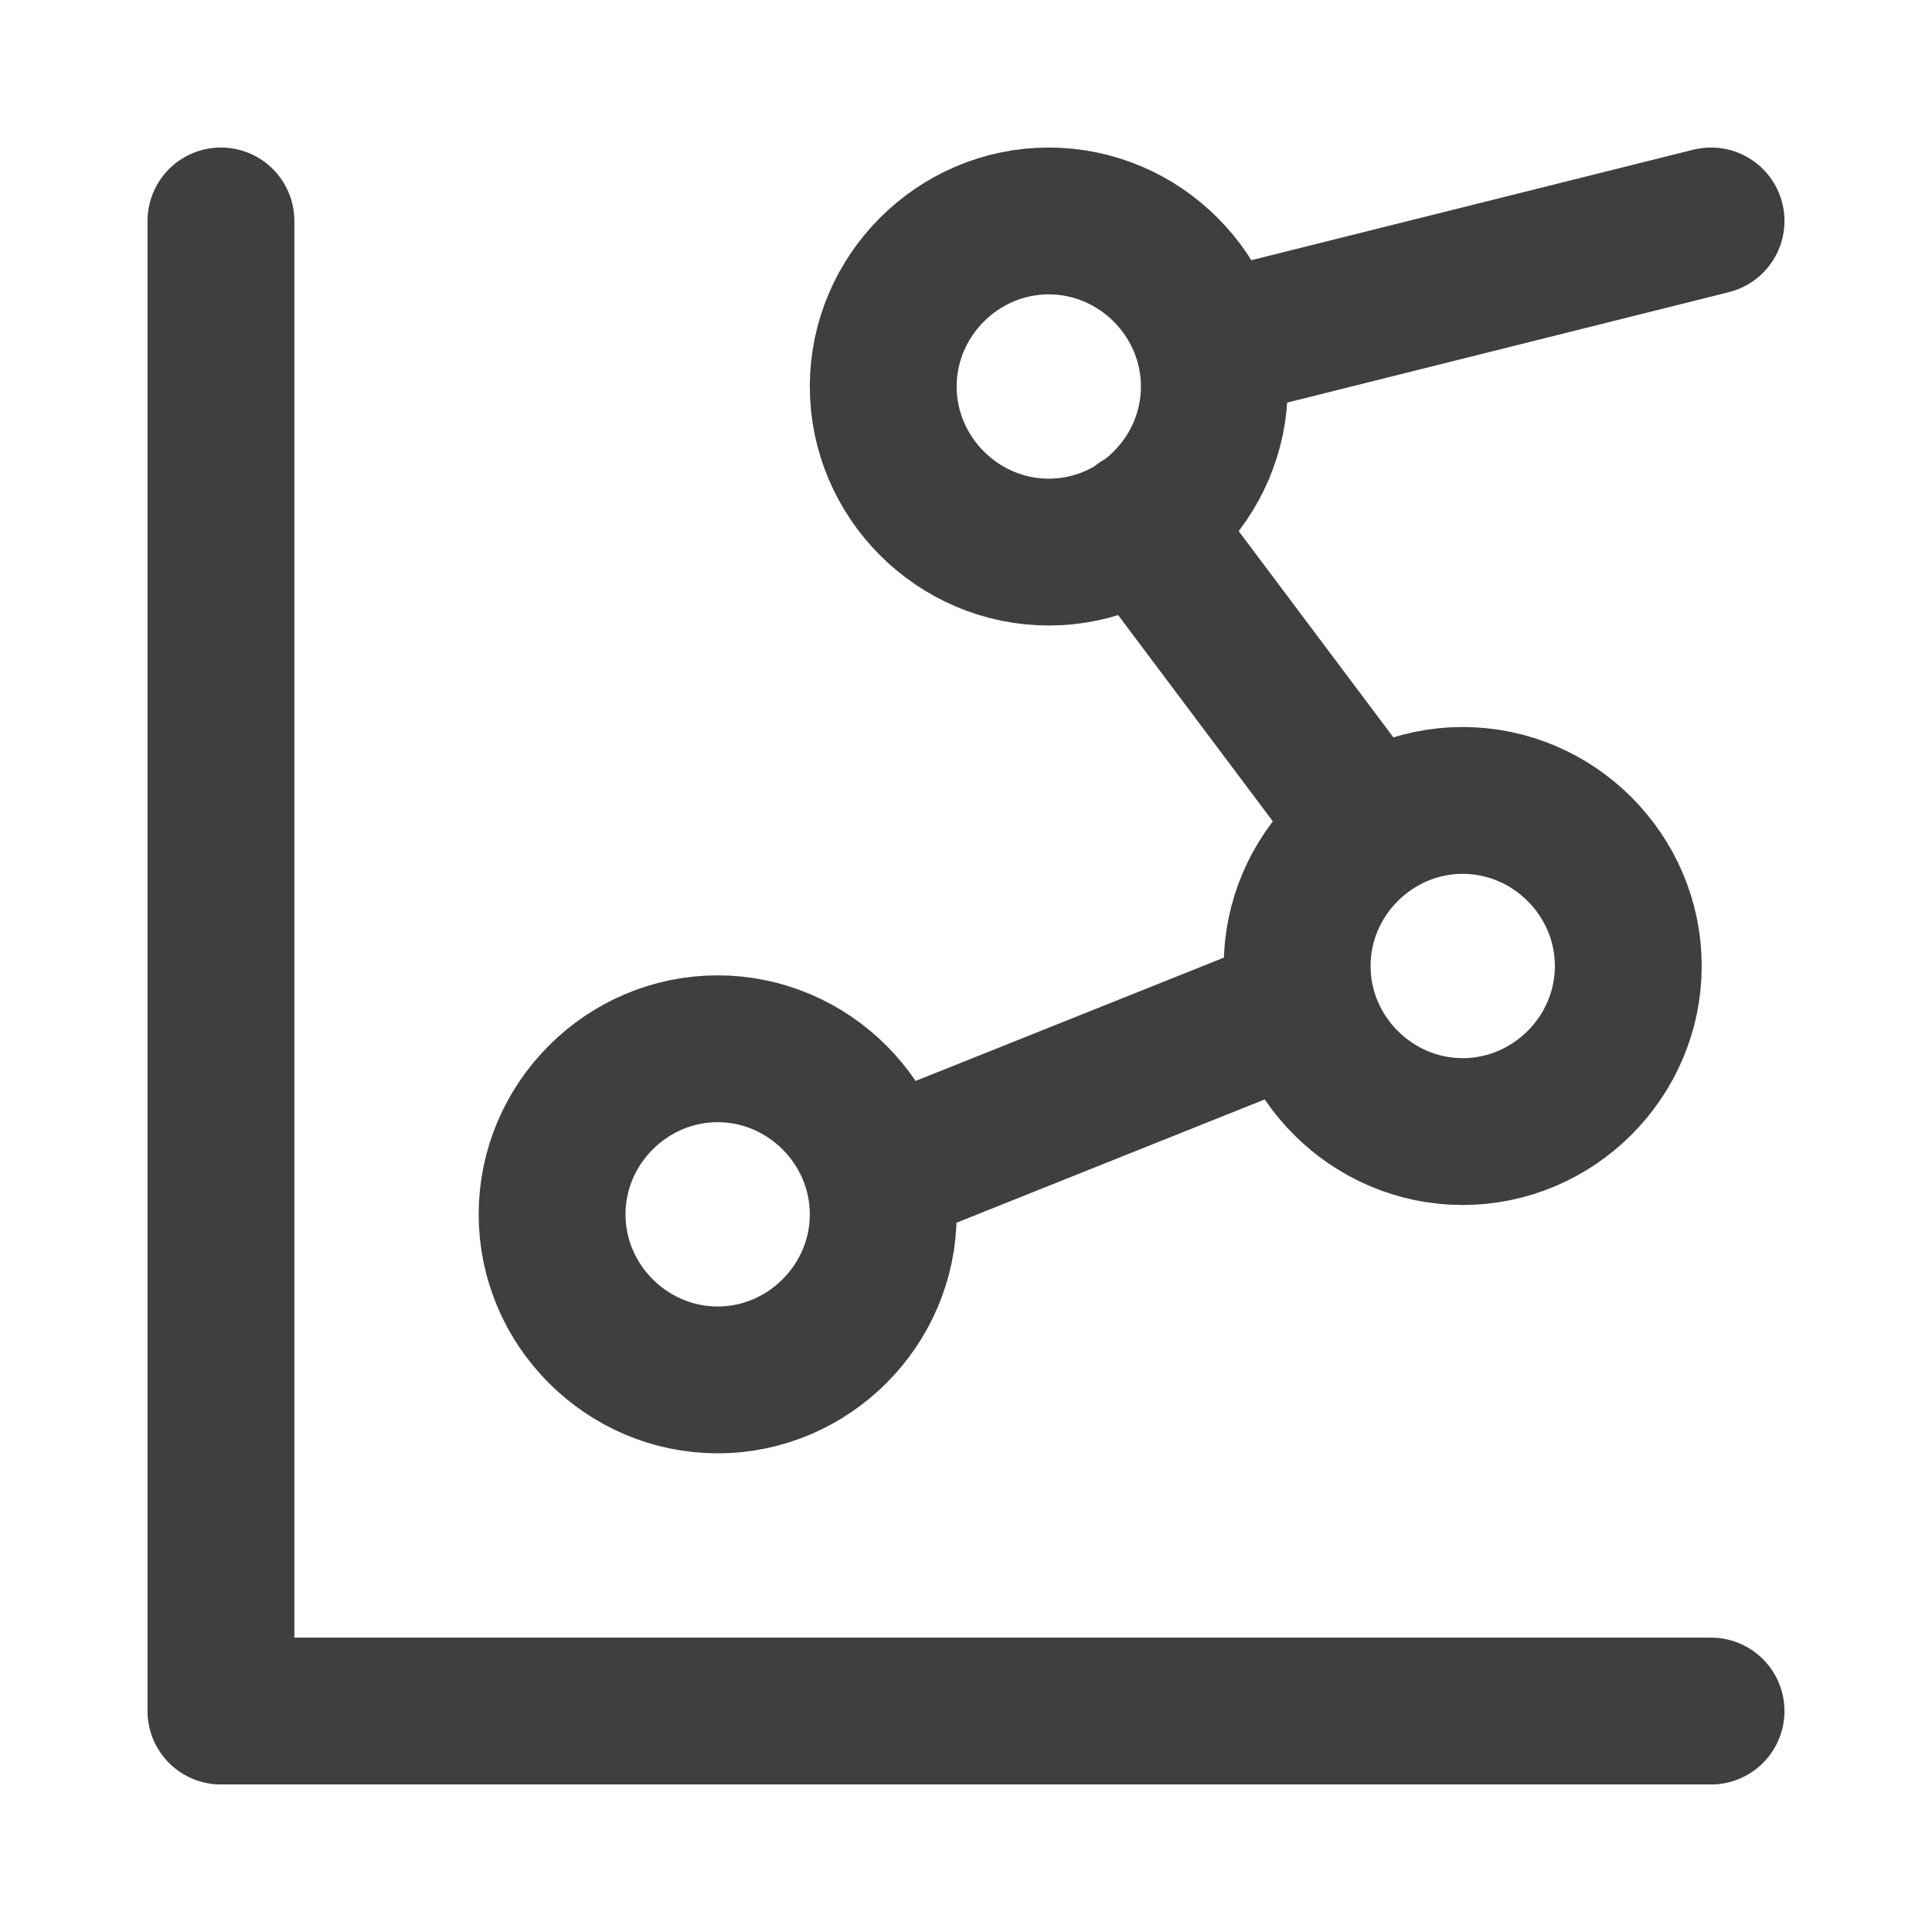 <svg viewBox="0 0 50 50" xmlns="http://www.w3.org/2000/svg" xml:space="preserve" style="fill-rule:evenodd;clip-rule:evenodd;stroke-linecap:round;stroke-linejoin:round"><path style="fill:none" d="M0 0h50v50H0z"/><path d="M5.718 5.718v38.564h38.564" style="fill:none;fill-rule:nonzero;stroke:#3d403e;stroke-width:3.8px"/><path d="M14.288 31.427c0 2.351 1.934 4.285 4.285 4.285 2.35 0 4.285-1.934 4.285-4.285 0-2.35-1.935-4.285-4.285-4.285-2.351 0-4.285 1.935-4.285 4.285m8.57-21.424c0 2.351 1.934 4.285 4.284 4.285 2.351 0 4.285-1.934 4.285-4.285s-1.934-4.285-4.285-4.285c-2.35 0-4.284 1.934-4.284 4.285M33.57 25c0 2.351 1.934 4.285 4.285 4.285 2.35 0 4.285-1.934 4.285-4.285s-1.935-4.285-4.285-4.285c-2.351 0-4.285 1.934-4.285 4.285M44.282 5.718 31.427 8.932m-1.9 4.606 5.937 7.916m-1.894 4.617-10.712 4.285" style="fill:none;fill-rule:nonzero;stroke:#3d403e;stroke-width:3.8px"/></svg>